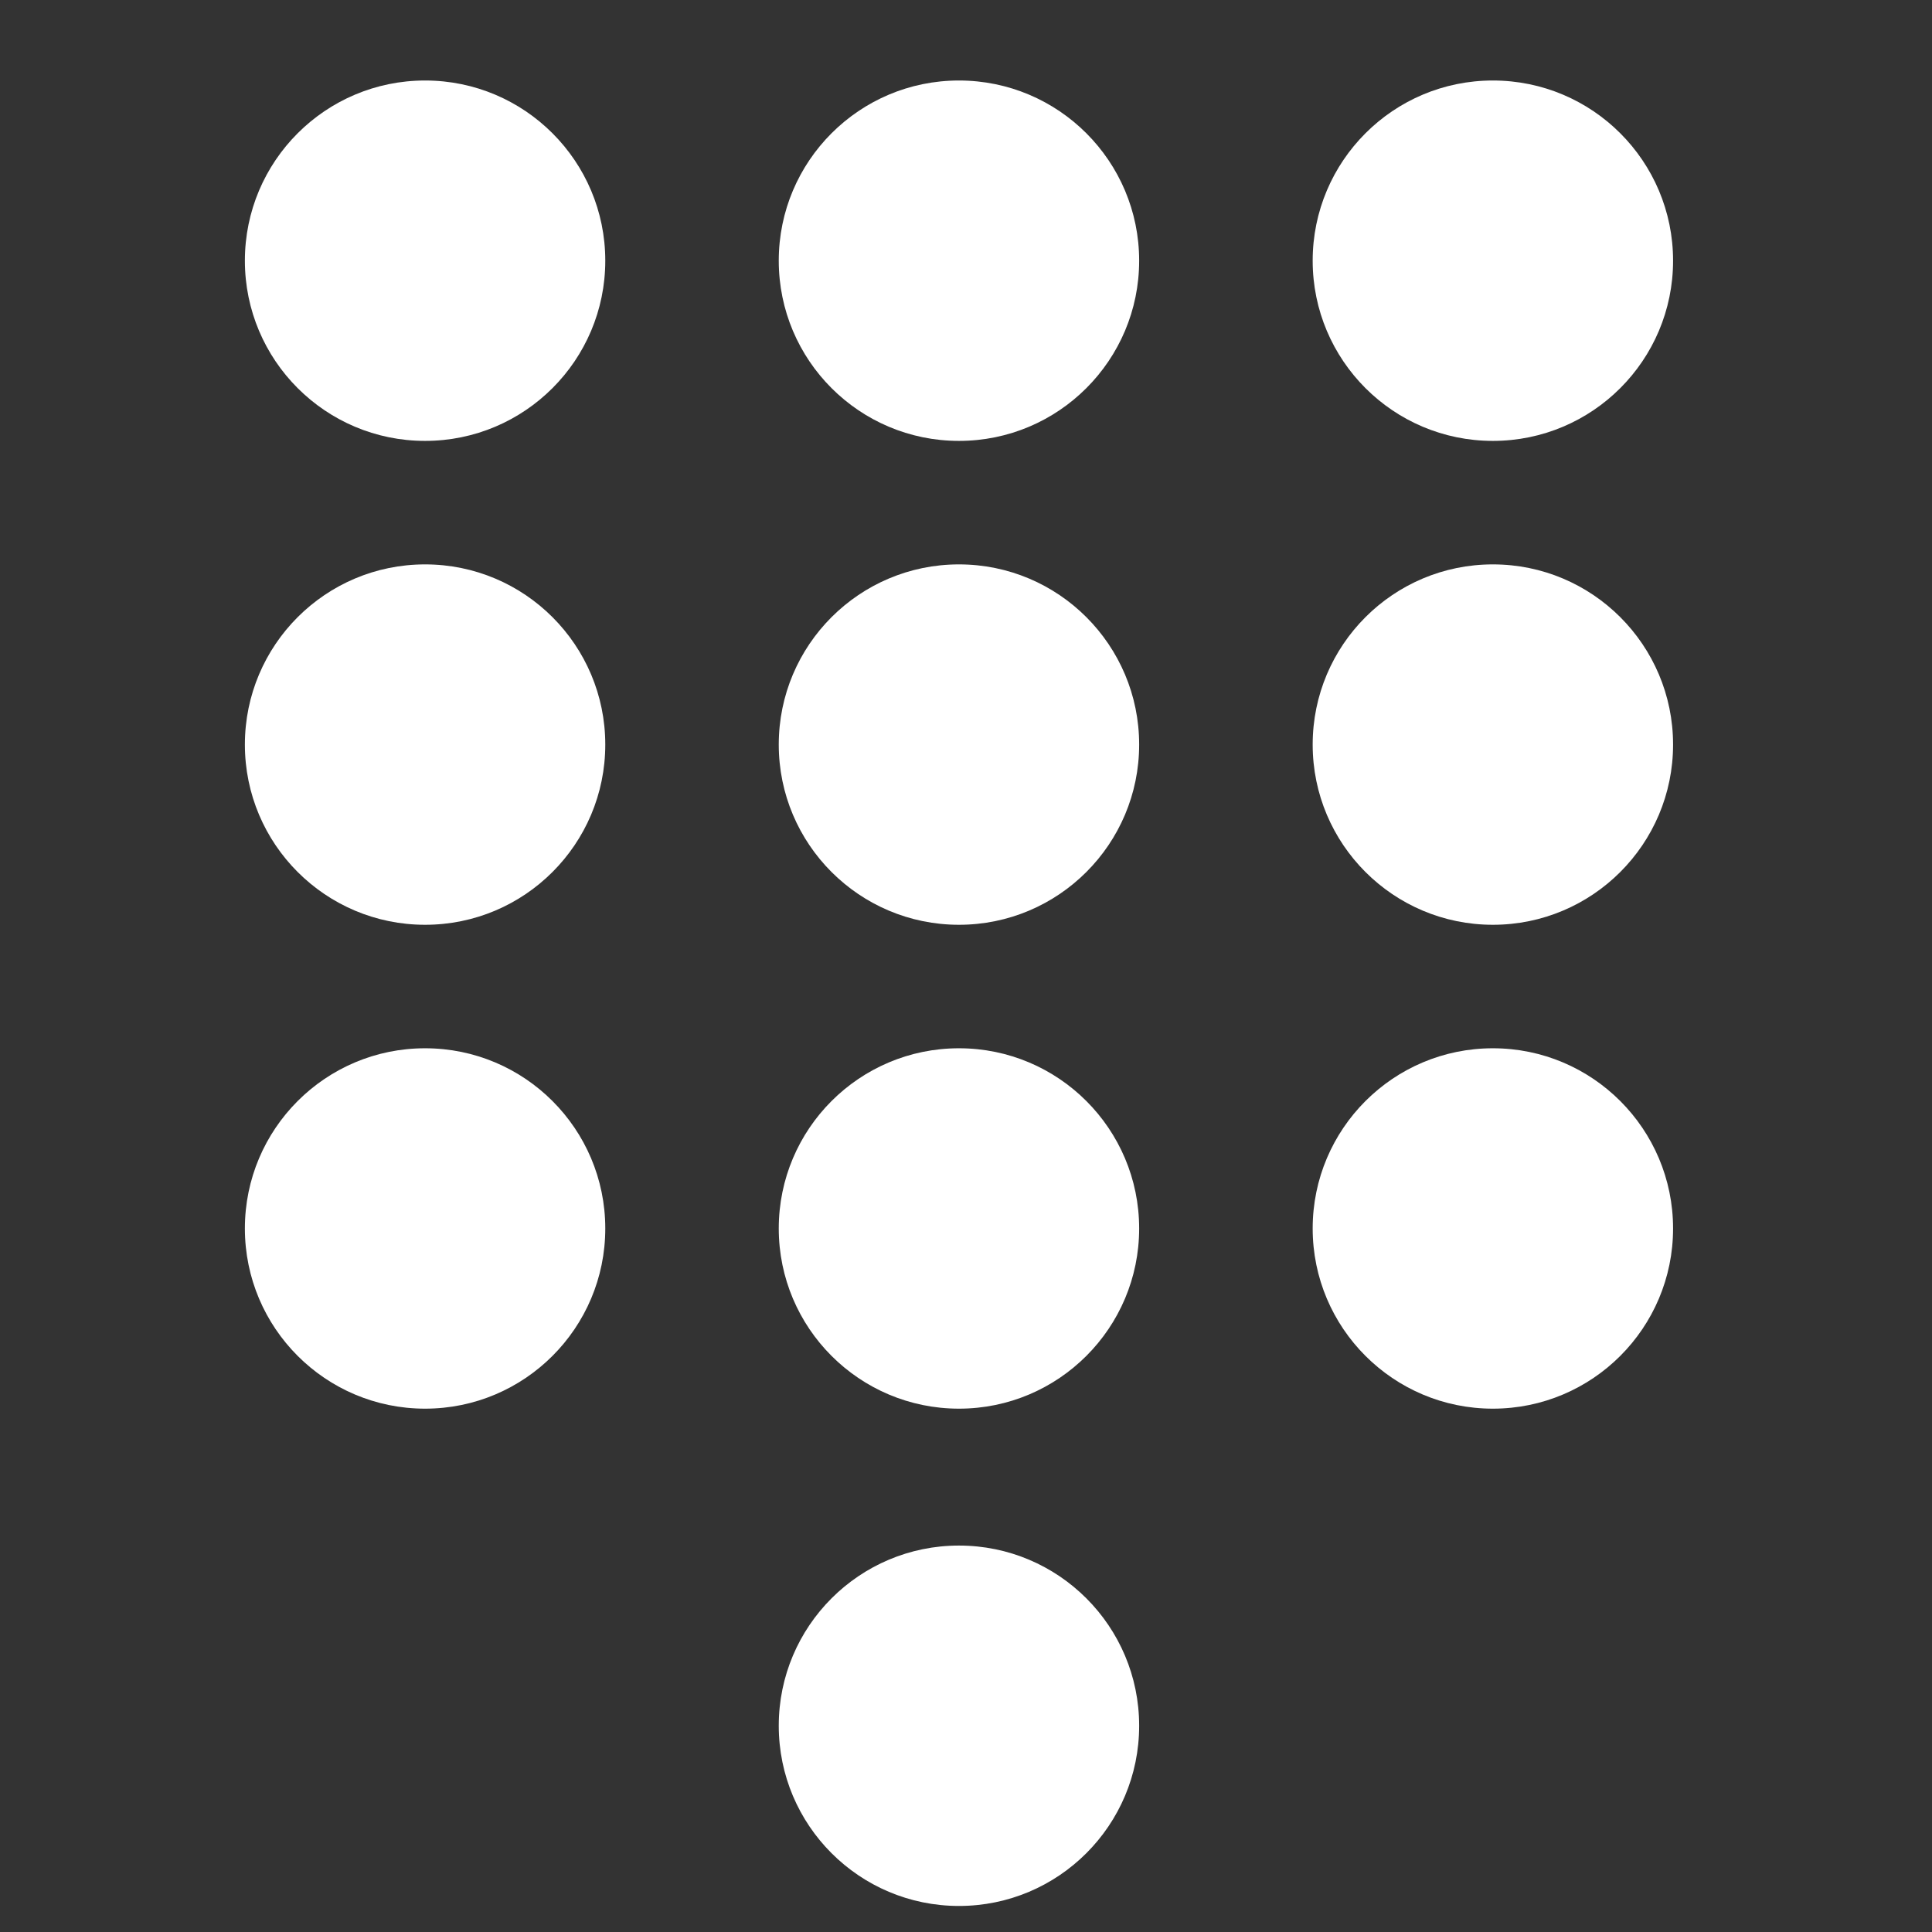 <?xml version="1.0" encoding="utf-8"?>
<!-- Generator: Adobe Illustrator 16.0.0, SVG Export Plug-In . SVG Version: 6.00 Build 0)  -->
<!DOCTYPE svg PUBLIC "-//W3C//DTD SVG 1.1//EN" "http://www.w3.org/Graphics/SVG/1.1/DTD/svg11.dtd">
<svg version="1.1" id="Layer_1" xmlns="http://www.w3.org/2000/svg" xmlns:xlink="http://www.w3.org/1999/xlink" x="0px" y="0px"
	 width="48px" height="48px" viewBox="0 0 48 48" enable-background="new 0 0 48 48" xml:space="preserve">
<rect x="0" y="0" width="48" height="48" fill="#333333" stroke="none"/>
<circle fill="#FFFFFF" cx="10.561" cy="6.477" r="4.477"/>
<circle fill="#FFFFFF" cx="23.825" cy="6.477" r="4.477"/>
<circle fill="#FFFFFF" cx="37.09" cy="6.477" r="4.477"/>
<circle fill="#FFFFFF" cx="10.561" cy="18.499" r="4.477"/>
<circle fill="#FFFFFF" cx="23.825" cy="18.499" r="4.477"/>
<circle fill="#FFFFFF" cx="37.09" cy="18.499" r="4.477"/>
<circle fill="#FFFFFF" cx="10.561" cy="30.521" r="4.477"/>
<circle fill="#FFFFFF" cx="23.825" cy="30.521" r="4.477"/>
<circle fill="#FFFFFF" cx="23.825" cy="42.876" r="4.477"/>
<circle fill="#FFFFFF" cx="37.09" cy="30.521" r="4.477"/>
</svg>
